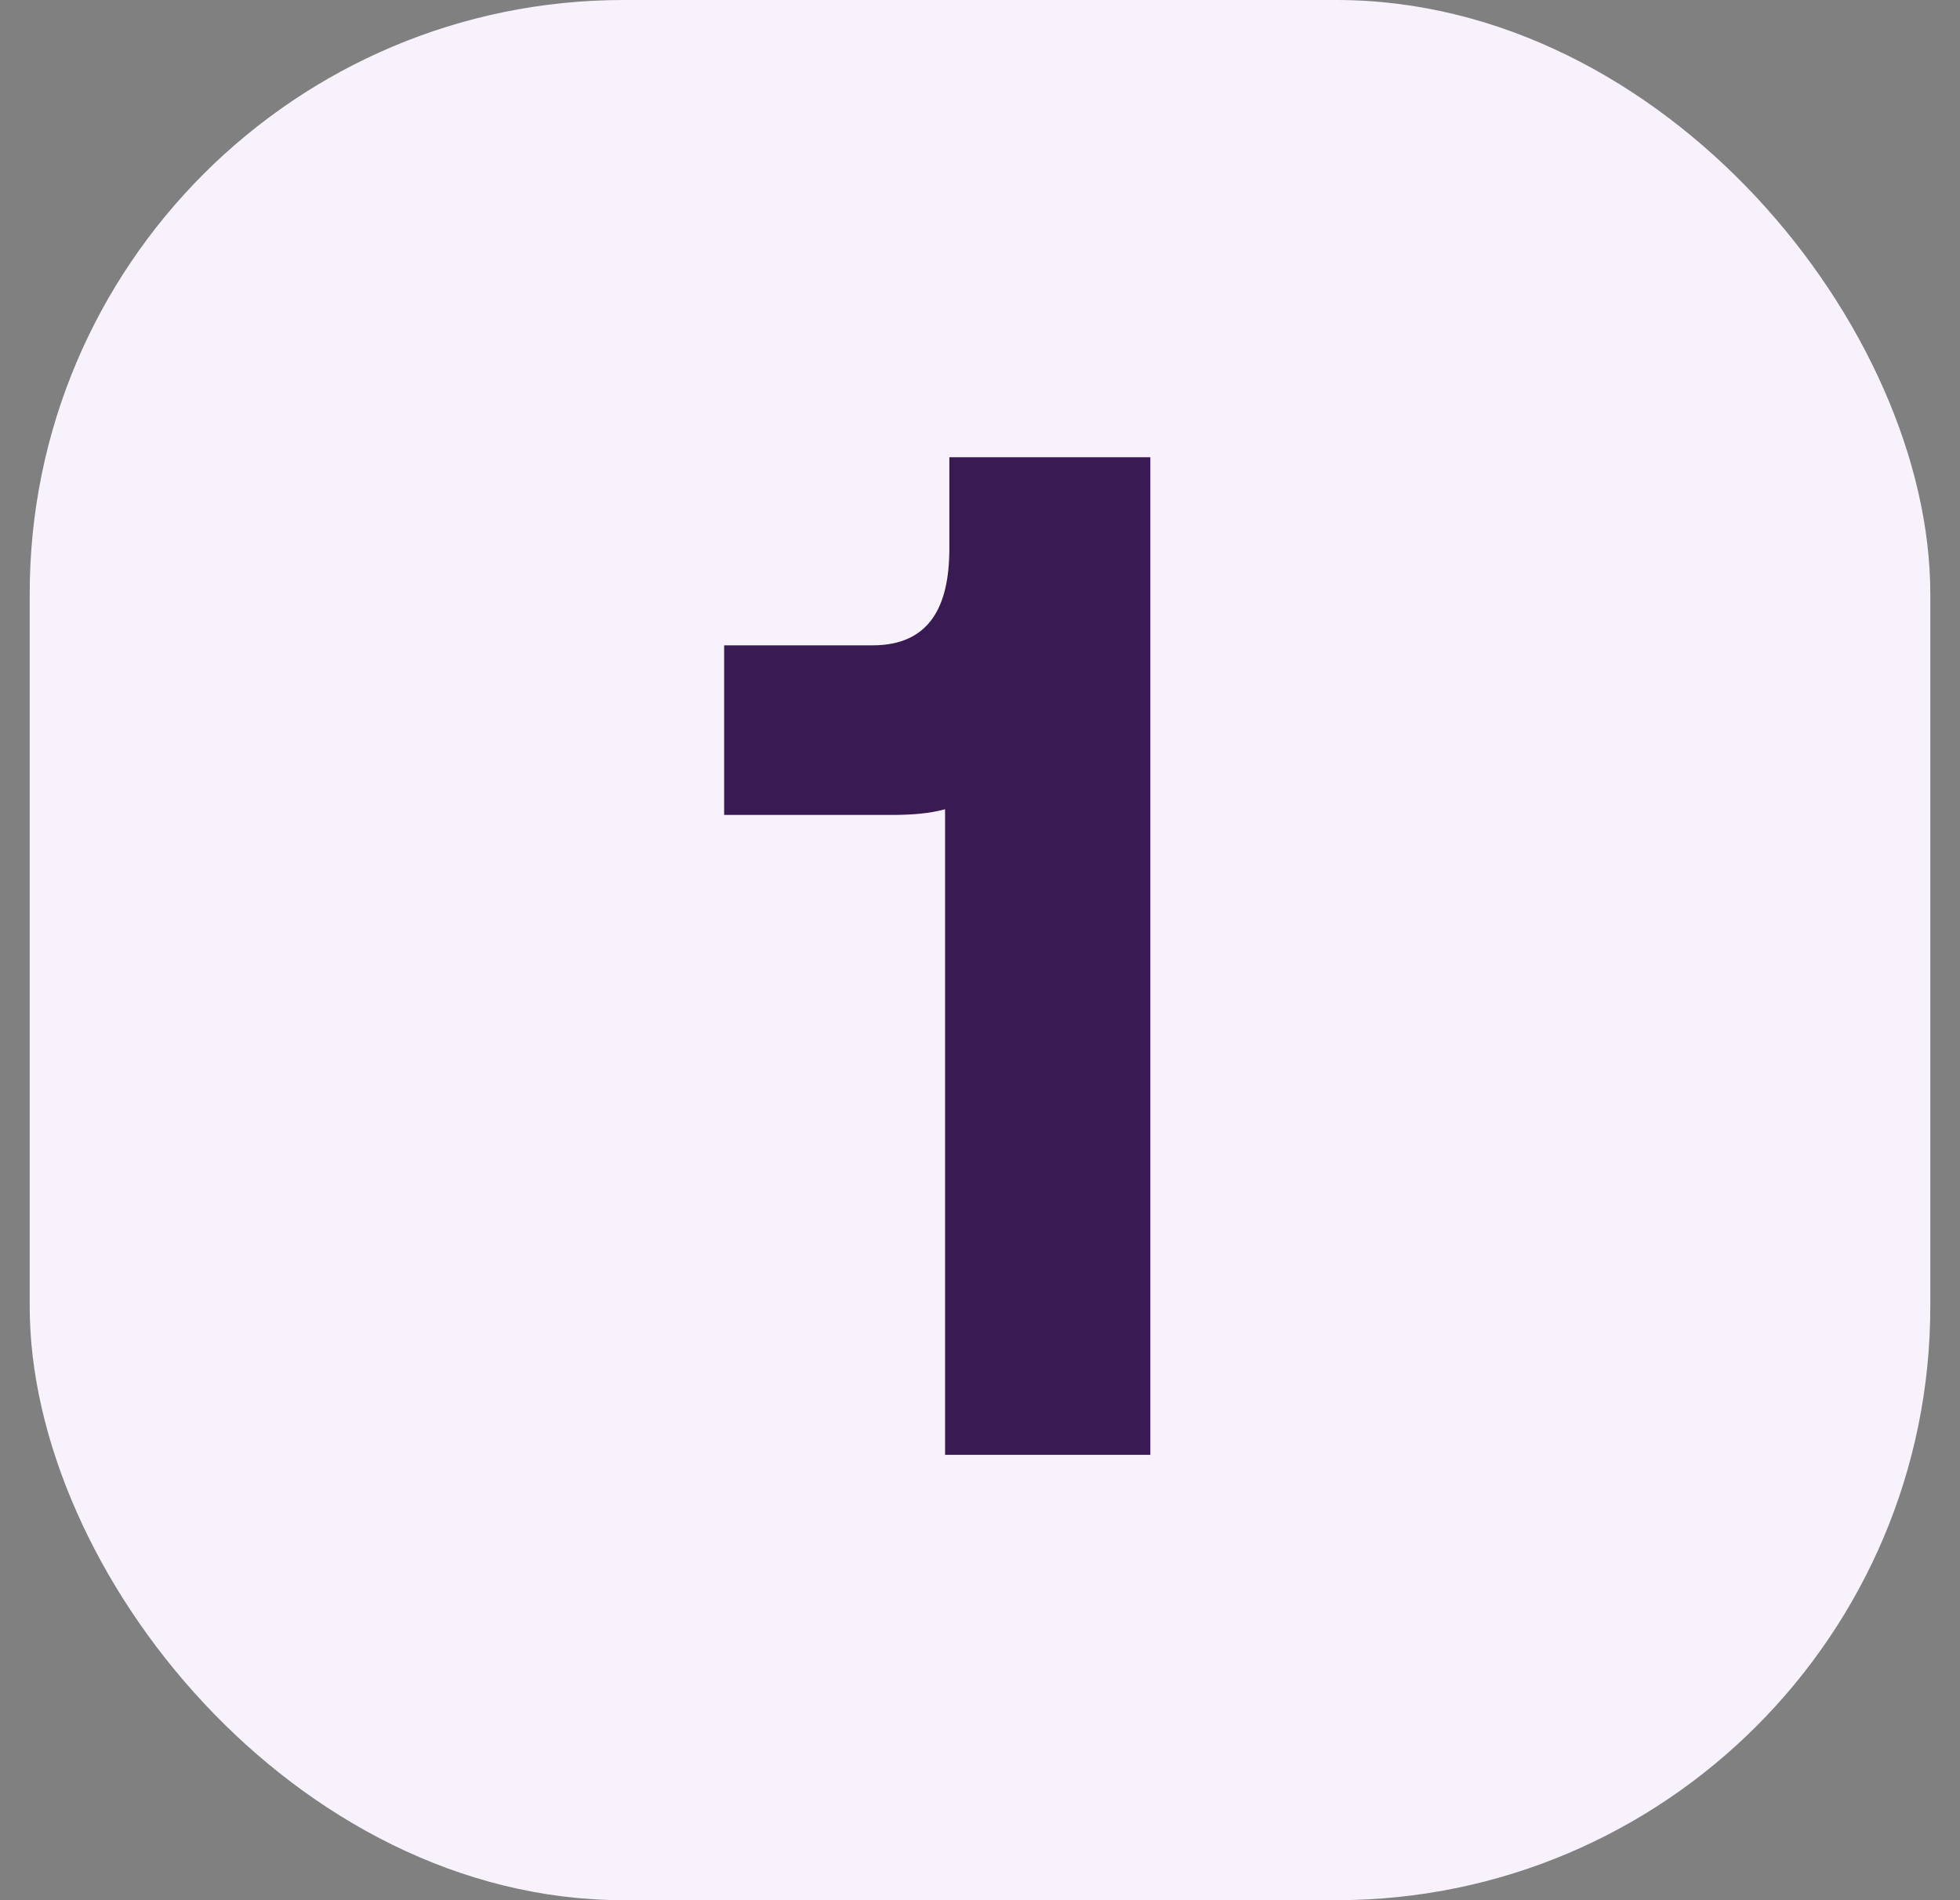 <?xml version="1.0" encoding="UTF-8"?> <svg xmlns="http://www.w3.org/2000/svg" width="33" height="32" viewBox="0 0 33 32" fill="none"><rect x="0" y="0" width="33" height="32" fill="#808080" stroke="none"/><rect x="0.5" width="32" height="32" rx="10" fill="#F8F2FC"></rect><path d="M15.984 9.236V7.7H19.368V24.5H15.912V13.628C15.648 13.7 15.36 13.724 15 13.724H12.192V10.868H14.688C15.648 10.868 15.984 10.22 15.984 9.236Z" fill="#391A53"></path></svg> 